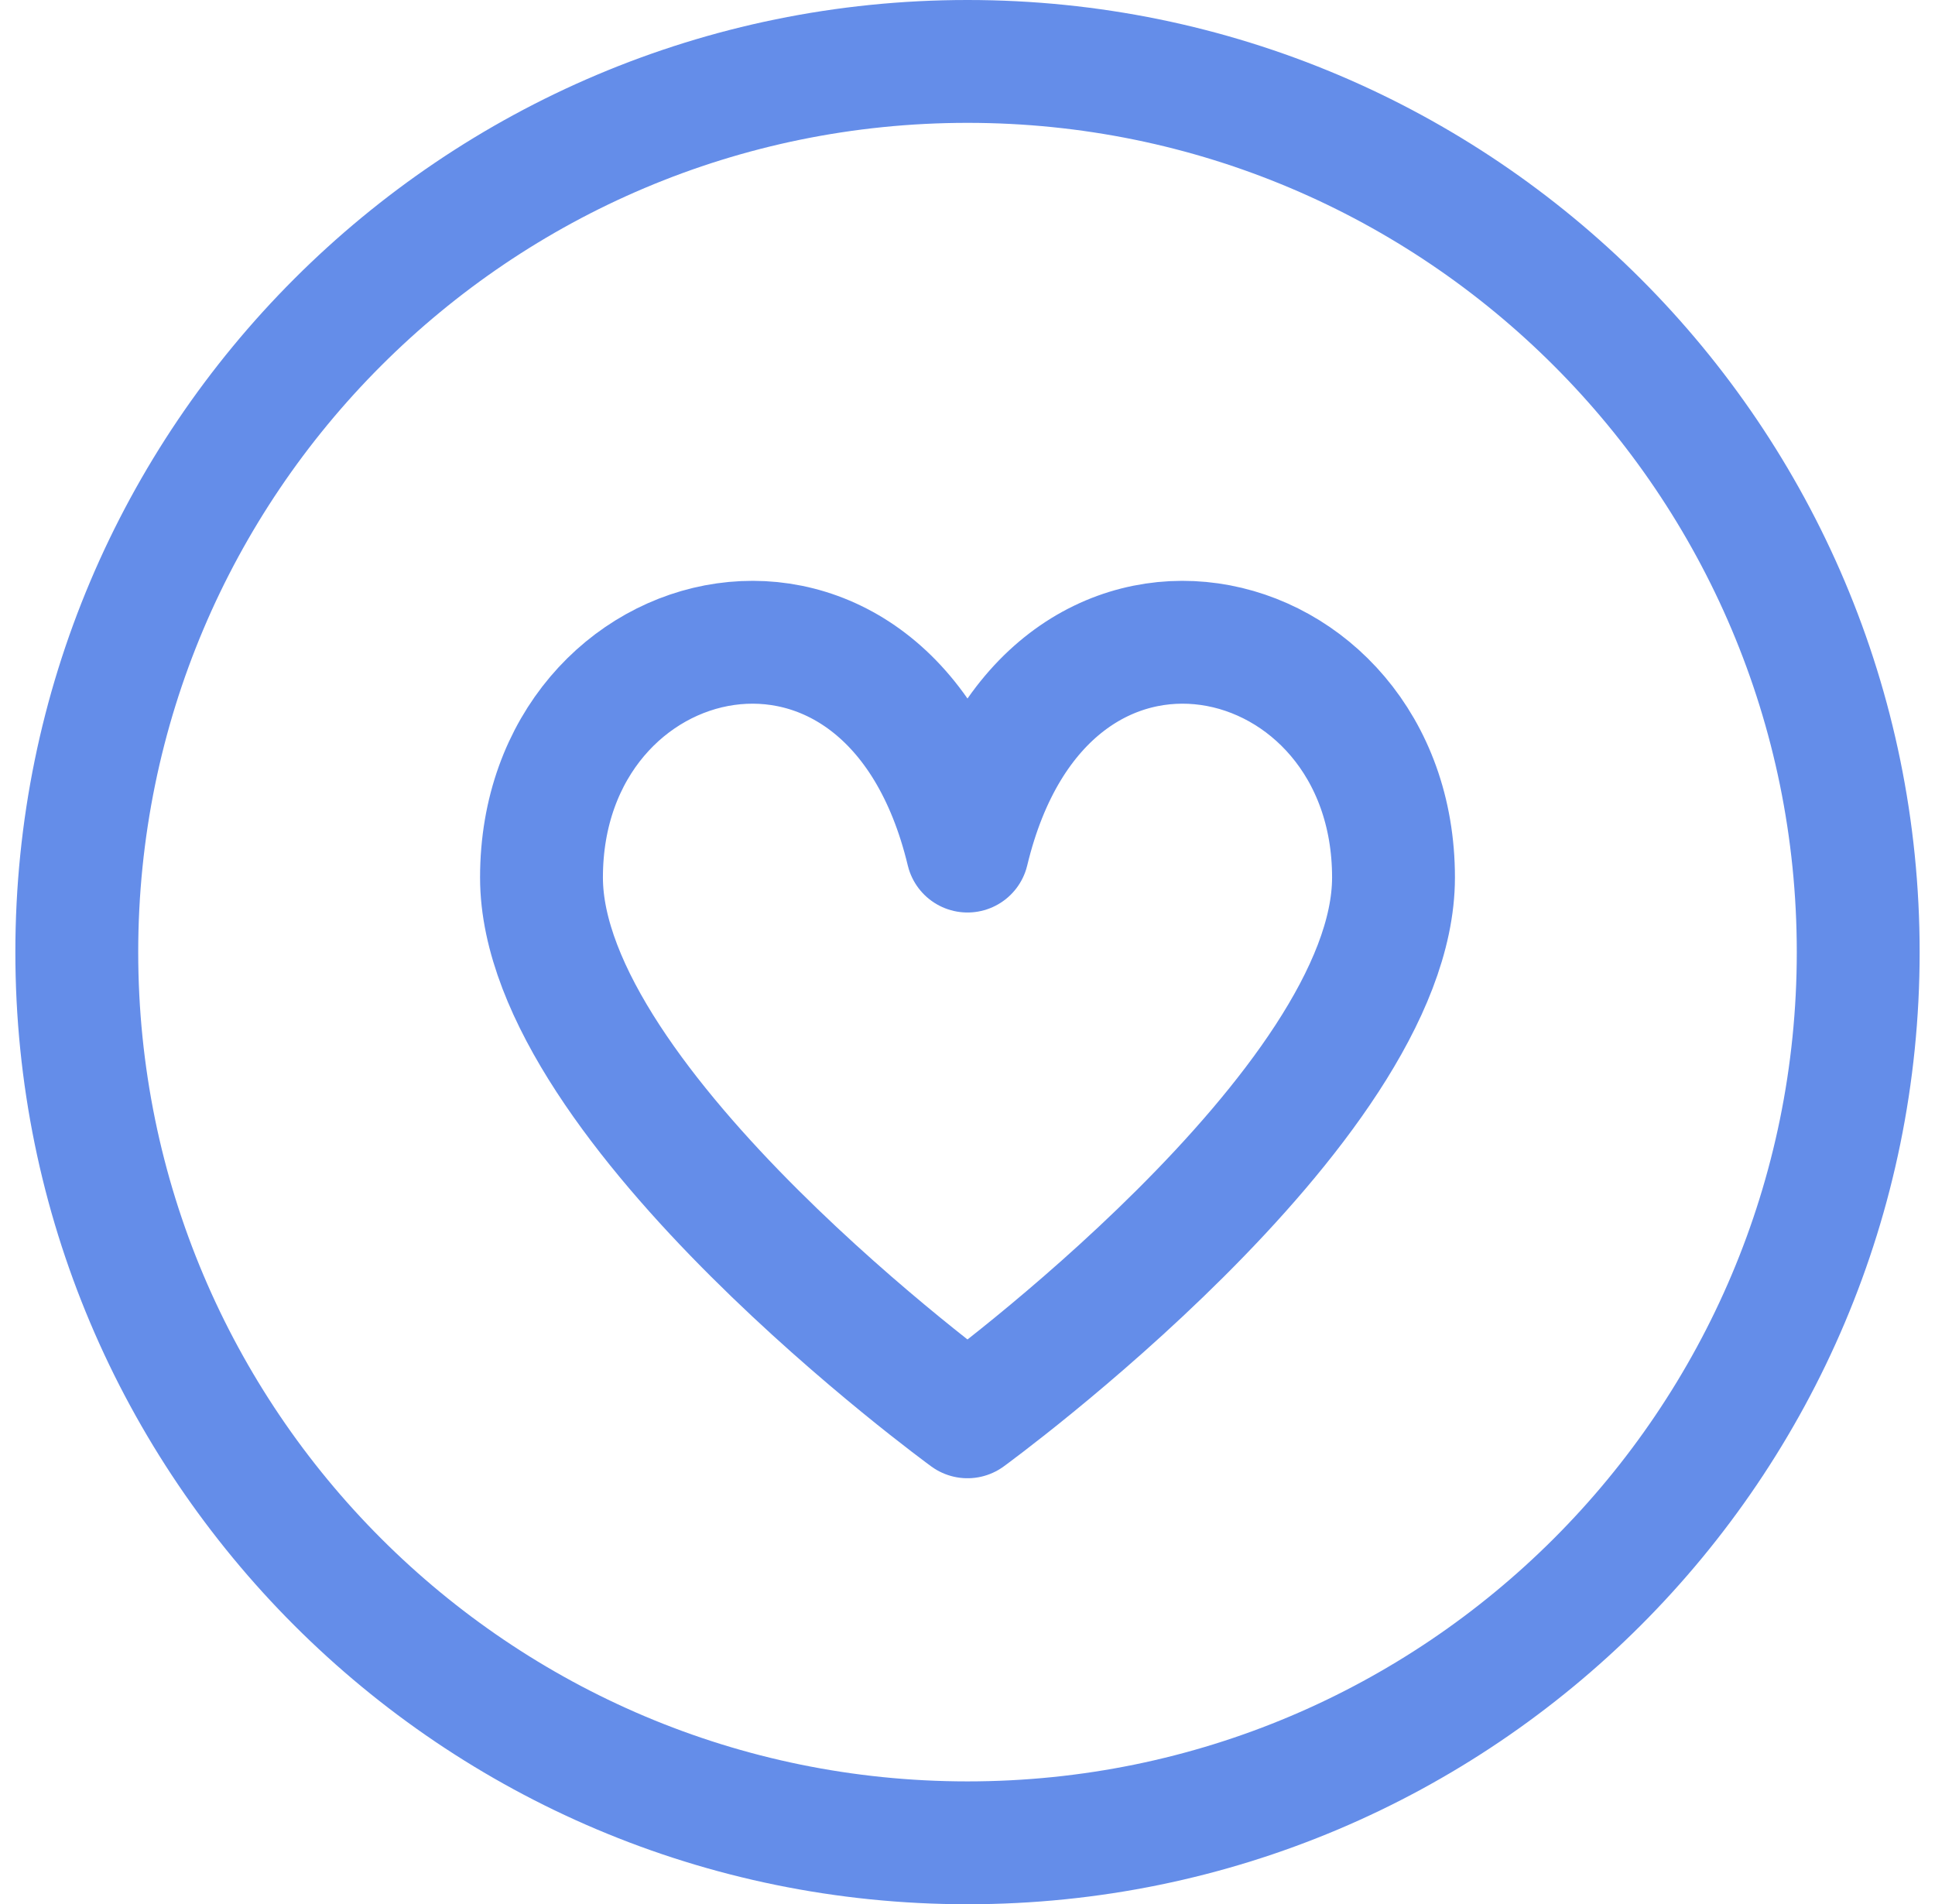 <svg width="63" height="62" viewBox="0 0 63 62" fill="none" xmlns="http://www.w3.org/2000/svg">
<g clip-path="url(#clip0_2302_1479)">
<path d="M31.5 60C47.516 60 60.5 47.016 60.5 31C60.5 14.984 47.516 2 31.5 2C15.484 2 2.5 14.984 2.5 31C2.5 47.016 15.484 60 31.5 60Z" stroke="#648DE9" stroke-width="4" stroke-linejoin="round"/>
<path d="M31.5 46.13C31.5 46.13 45.37 36.04 45.37 28.57C45.37 19.95 34.02 17.22 31.5 27.71C28.98 17.22 17.63 19.95 17.63 28.57C17.63 36.04 31.5 46.13 31.5 46.13Z" stroke="#648DE9" stroke-width="4" stroke-linejoin="round"/>
</g>
<defs>
<clipPath id="clip0_2302_1479">
<rect width="63" height="62" fill="white"/>
</clipPath>
</defs>
</svg>
